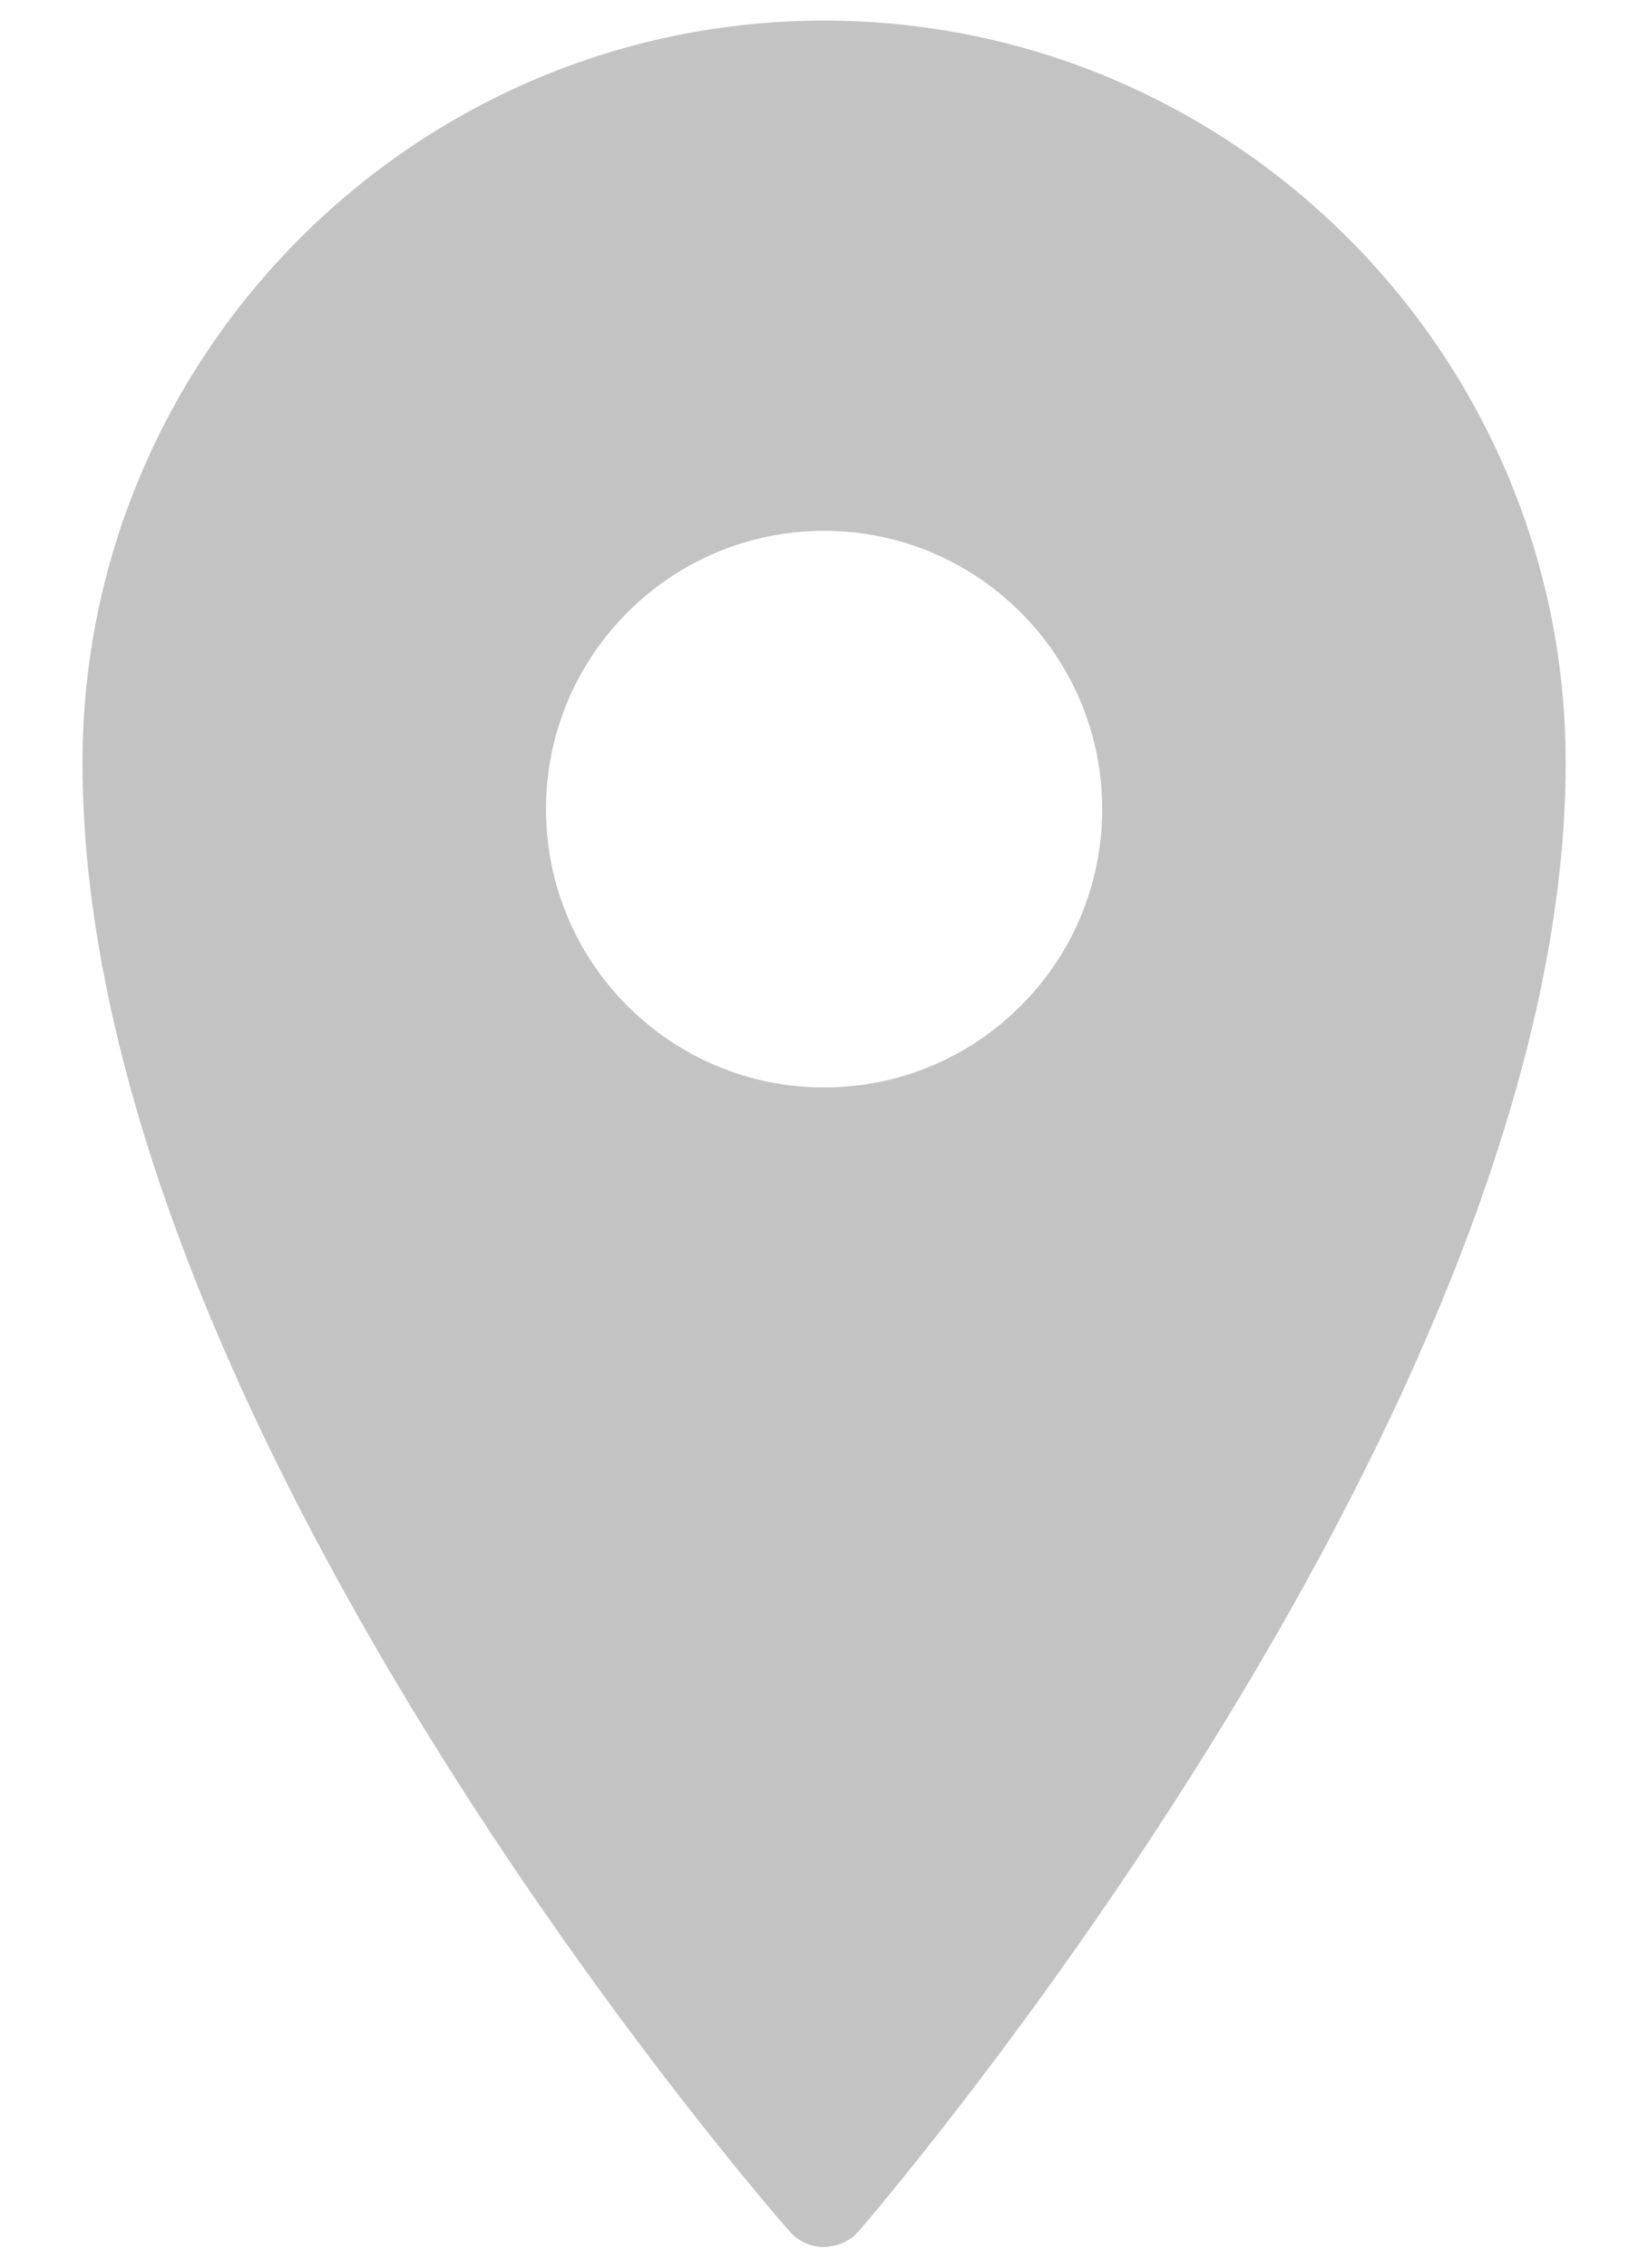 <svg width="16" height="22" viewBox="0 0 16 22" fill="none" xmlns="http://www.w3.org/2000/svg">
<path d="M8.001 0.2C4.032 0.2 0.801 3.431 0.801 7.4C0.801 13.751 7.384 21.326 7.663 21.645C7.749 21.744 7.871 21.8 8.001 21.8C8.14 21.791 8.252 21.744 8.338 21.645C8.618 21.32 15.201 13.616 15.201 7.4C15.201 3.431 11.97 0.2 8.001 0.2ZM8.001 5.15C9.491 5.15 10.701 6.36 10.701 7.85C10.701 9.341 9.491 10.55 8.001 10.55C6.51 10.55 5.301 9.341 5.301 7.85C5.301 6.36 6.51 5.15 8.001 5.15Z" fill="#C2C3C2"/>
</svg>
